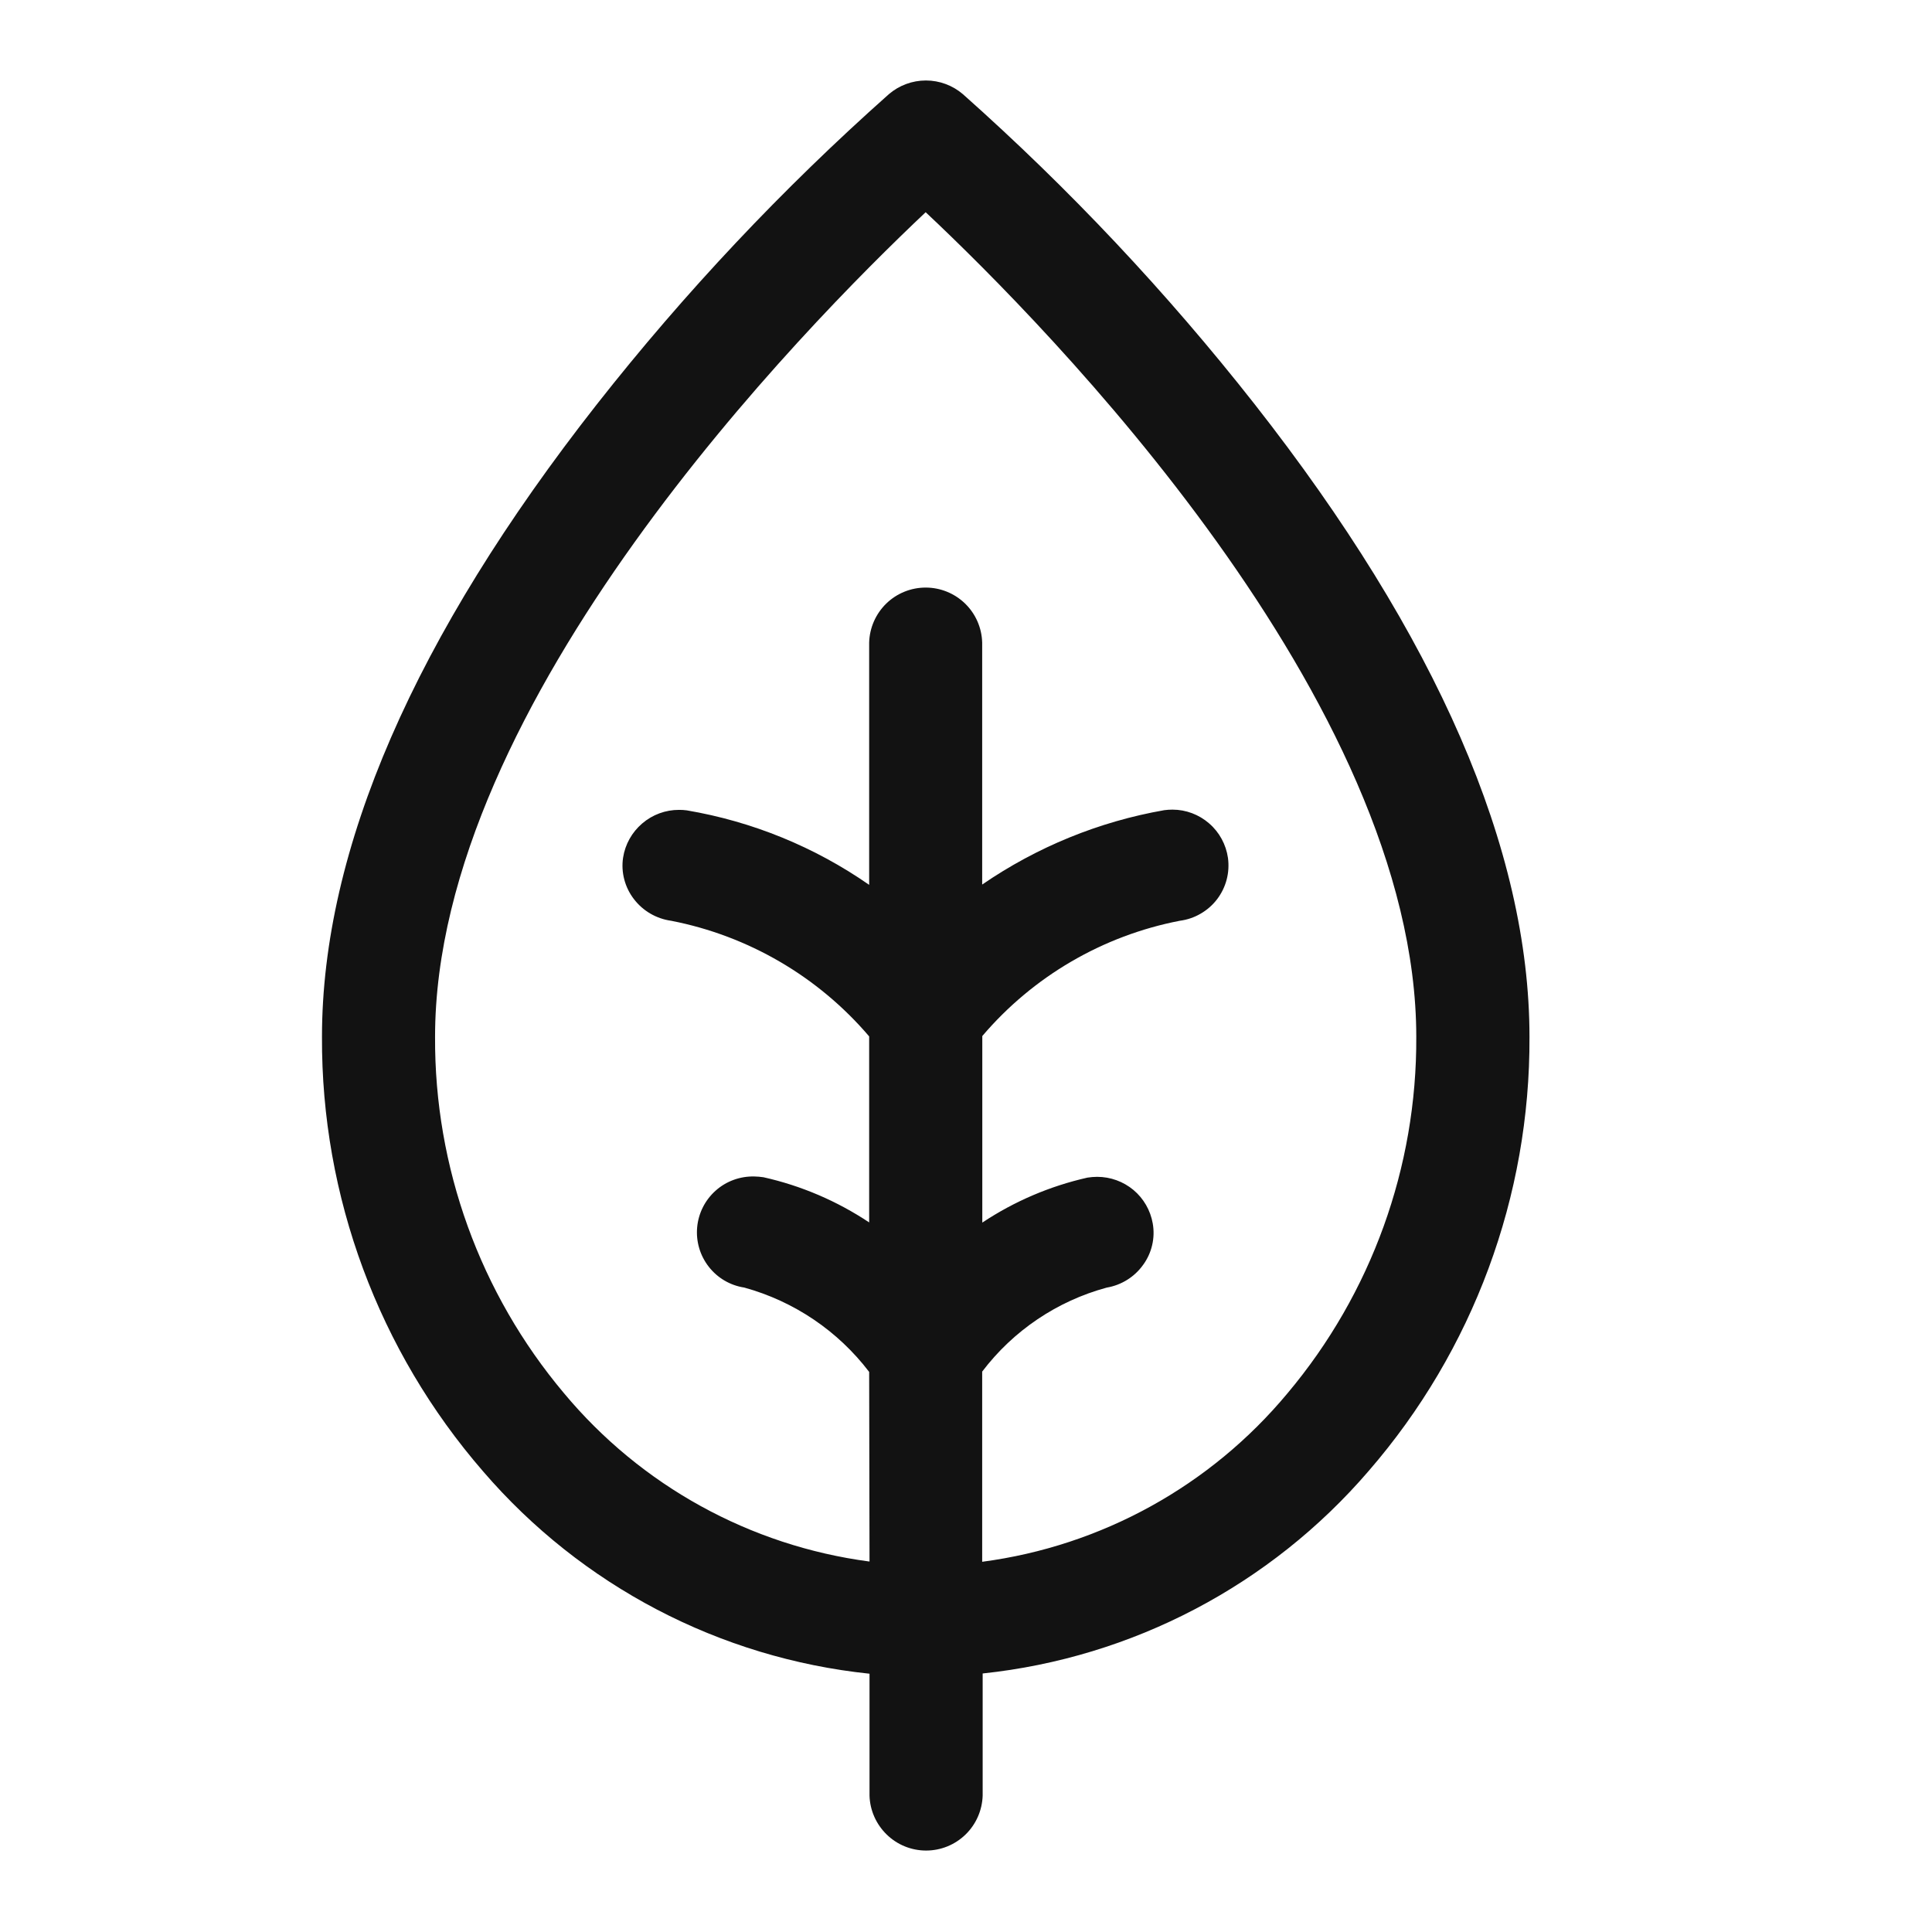 <svg width="32" height="32" viewBox="0 0 32 32" fill="none" xmlns="http://www.w3.org/2000/svg">
<g id="Thawab">
<path id="Union 629" d="M14.402 29.742V27.722C11.919 27.463 9.63 26.264 8.002 24.371C6.27 22.375 5.321 19.817 5.333 17.174C5.333 14.072 6.865 10.544 9.888 6.694C11.343 4.843 12.961 3.125 14.721 1.561C14.892 1.414 15.11 1.333 15.336 1.333C15.561 1.333 15.779 1.414 15.95 1.561C17.709 3.125 19.326 4.843 20.78 6.694C23.801 10.544 25.333 14.072 25.333 17.174C25.345 19.814 24.399 22.368 22.67 24.363C21.044 26.256 18.757 27.456 16.276 27.718V29.742C16.268 29.985 16.167 30.216 15.992 30.386C15.817 30.556 15.583 30.651 15.339 30.651C15.096 30.651 14.861 30.556 14.687 30.386C14.512 30.216 14.409 29.985 14.402 29.742ZM19.093 20.264C19.114 20.383 19.111 20.506 19.083 20.624C19.056 20.741 19.005 20.853 18.933 20.951C18.79 21.151 18.573 21.286 18.33 21.327C17.508 21.55 16.783 22.039 16.268 22.718V25.868C18.245 25.607 20.051 24.61 21.326 23.076C22.714 21.424 23.469 19.332 23.458 17.174C23.458 11.618 17.36 5.42 15.332 3.515C13.305 5.427 7.206 11.632 7.206 17.174C7.195 19.331 7.951 21.422 9.339 23.073C10.616 24.607 12.424 25.603 14.402 25.864L14.396 22.723C13.878 22.043 13.151 21.553 12.327 21.326C12.095 21.291 11.884 21.167 11.74 20.982C11.595 20.797 11.526 20.564 11.547 20.329C11.568 20.095 11.677 19.878 11.853 19.721C12.028 19.564 12.257 19.481 12.492 19.486C12.543 19.487 12.595 19.491 12.646 19.499C13.271 19.639 13.864 19.893 14.396 20.247V17.166C13.551 16.175 12.395 15.5 11.117 15.251C10.871 15.217 10.649 15.088 10.499 14.891C10.425 14.795 10.371 14.685 10.34 14.567C10.309 14.45 10.302 14.327 10.32 14.207C10.354 13.985 10.467 13.784 10.637 13.639C10.807 13.493 11.024 13.413 11.248 13.414C11.29 13.414 11.333 13.416 11.375 13.422C12.46 13.606 13.492 14.027 14.396 14.656V10.642C14.403 10.398 14.505 10.167 14.679 9.997C14.854 9.827 15.088 9.732 15.332 9.732C15.576 9.732 15.81 9.827 15.985 9.997C16.16 10.167 16.261 10.398 16.268 10.642V14.651C17.174 14.029 18.202 13.608 19.284 13.419C19.329 13.413 19.374 13.41 19.42 13.41C19.643 13.41 19.86 13.492 20.028 13.639C20.197 13.785 20.307 13.988 20.339 14.21C20.355 14.33 20.348 14.453 20.317 14.57C20.286 14.688 20.232 14.798 20.158 14.895C20.084 14.992 19.991 15.073 19.885 15.134C19.779 15.196 19.662 15.235 19.54 15.251C18.265 15.498 17.112 16.171 16.27 17.16V20.25C16.801 19.897 17.391 19.645 18.012 19.505C18.065 19.497 18.119 19.492 18.172 19.492C18.392 19.492 18.605 19.569 18.774 19.71C18.942 19.851 19.055 20.047 19.093 20.264Z" fill="#121212"/>
</g>
</svg>
